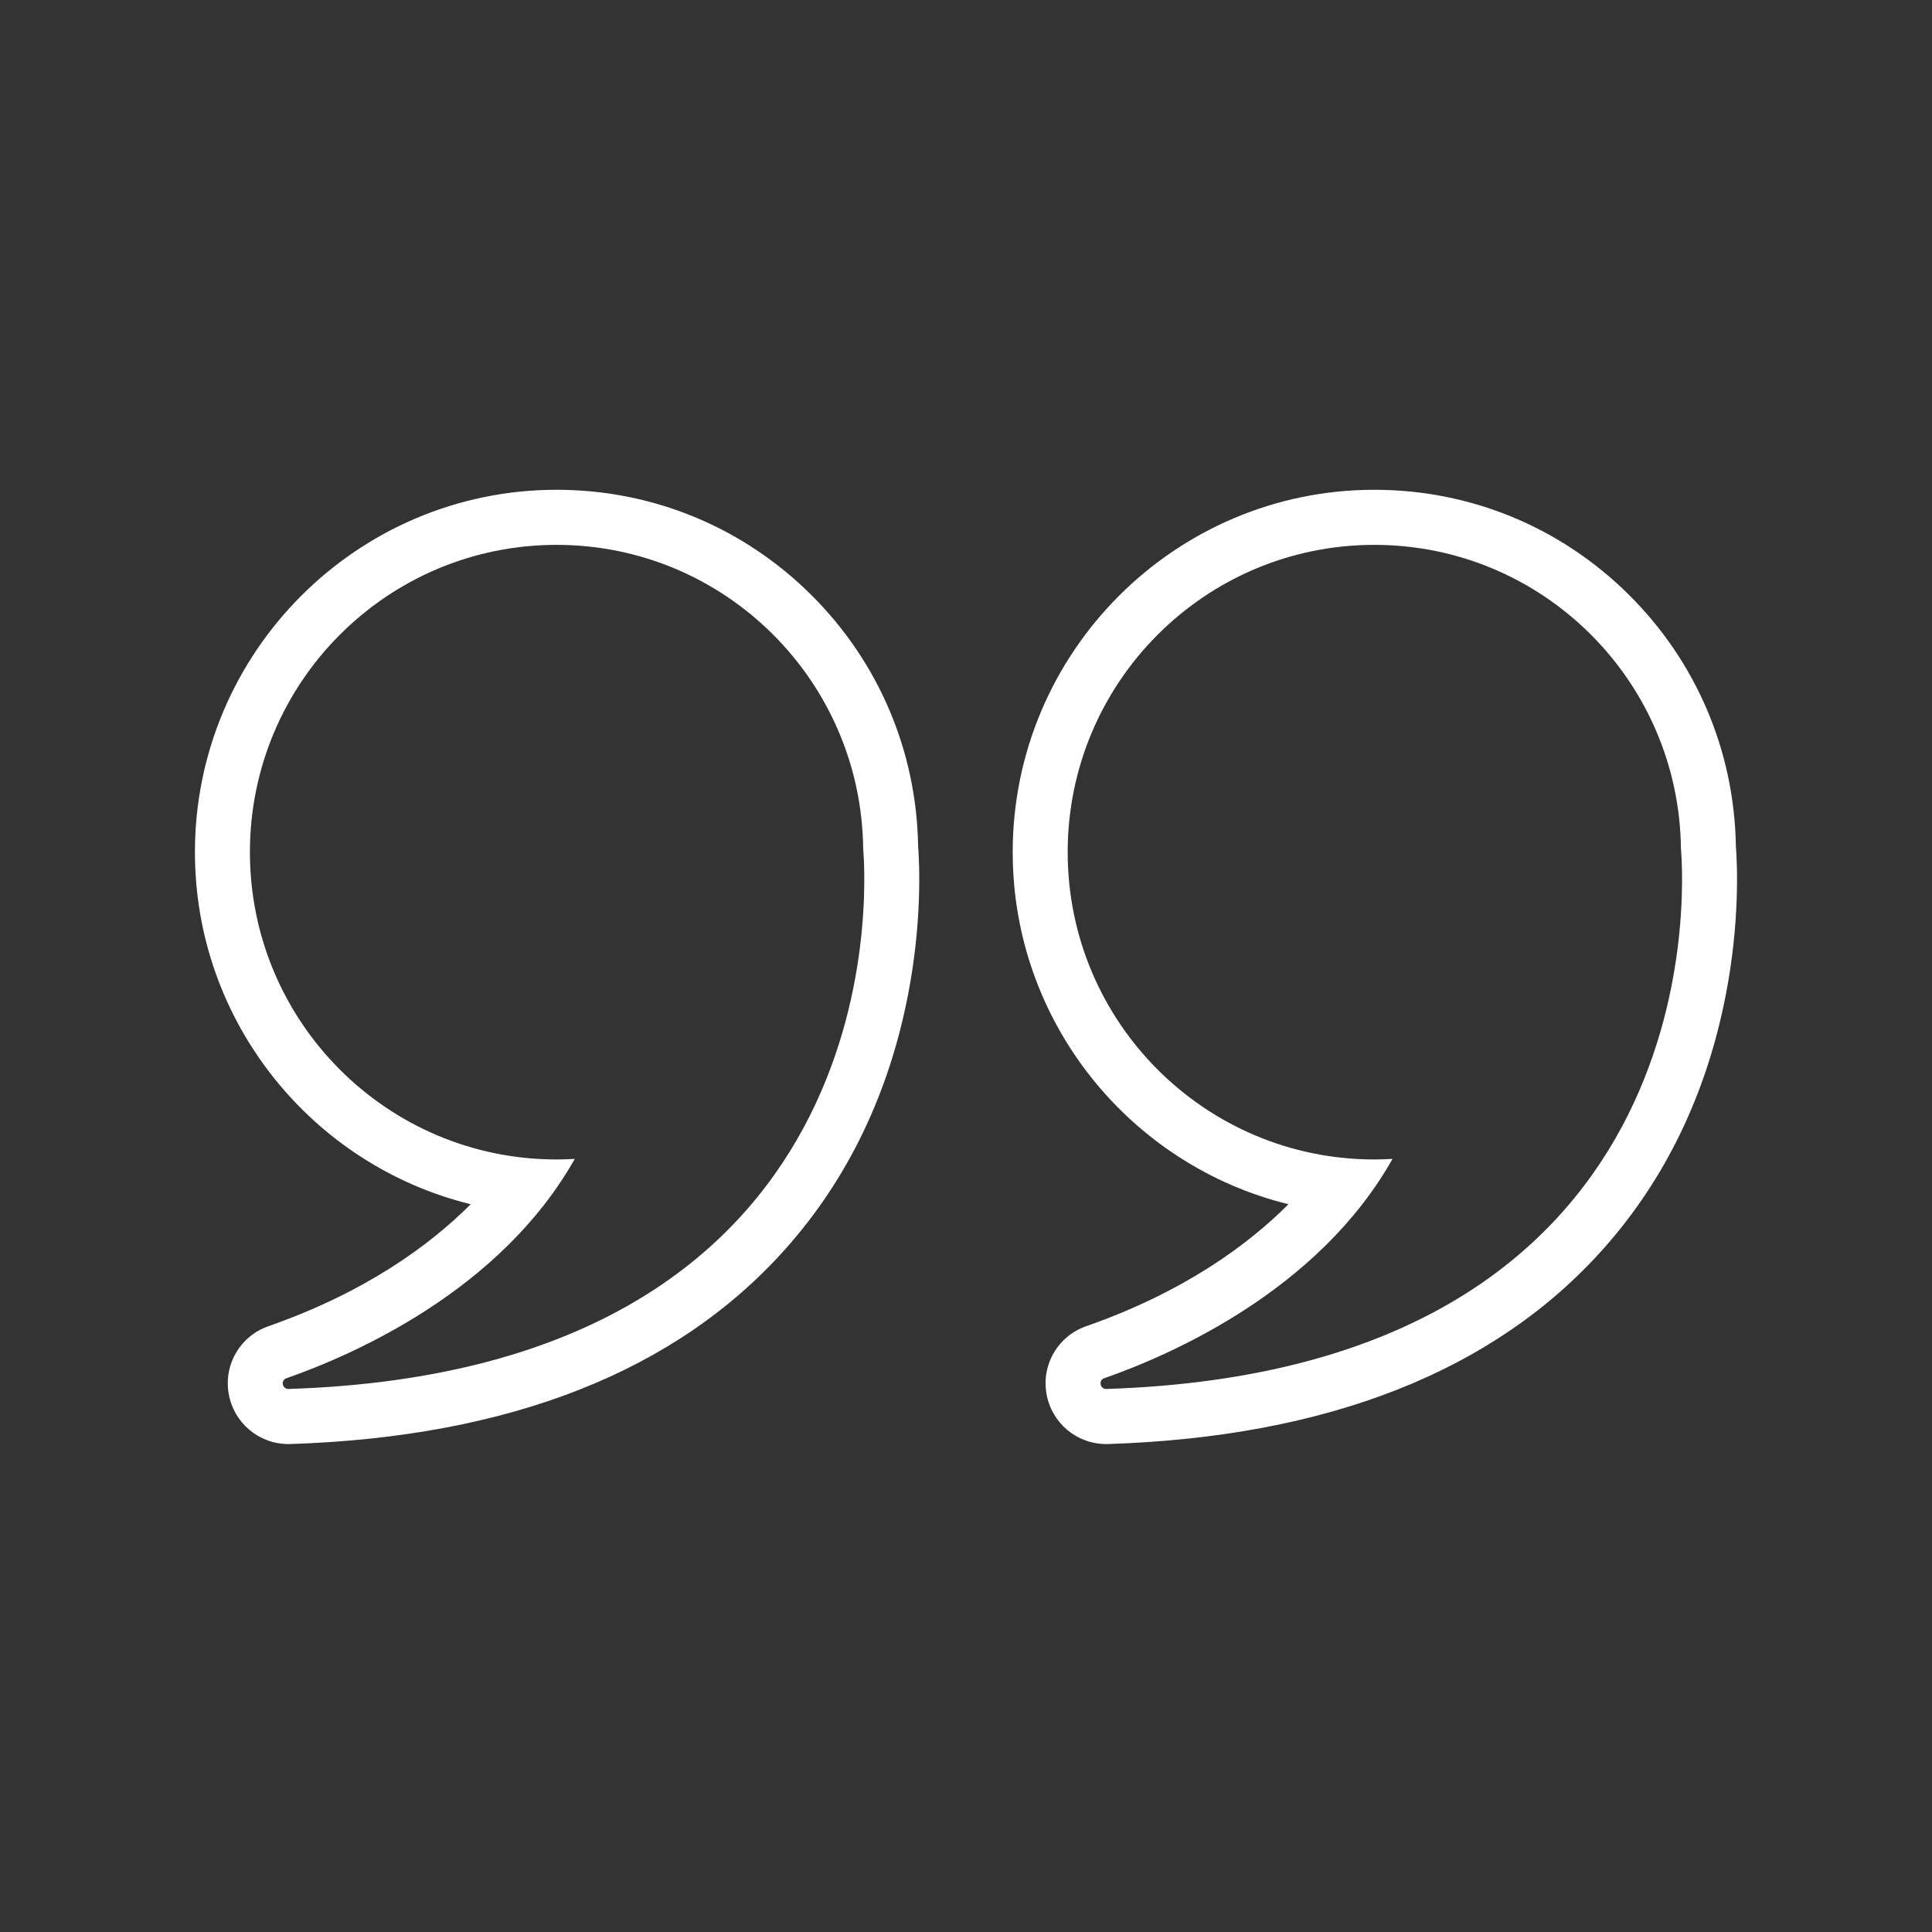 <?xml version="1.0" encoding="UTF-8"?>
<svg xmlns="http://www.w3.org/2000/svg" xmlns:xlink="http://www.w3.org/1999/xlink" width="500" zoomAndPan="magnify" viewBox="0 0 375 375" height="500" preserveAspectRatio="xMidYMid meet" version="1.0">
  <rect x="0" y="0" width="375" height="375" fill="#333333" stroke="none"/>
  <defs>
    <clipPath id="fe812af74b">
      <path d="M 37.836 95.062 L 178.535 95.062 L 178.535 280.289 L 37.836 280.289 Z M 37.836 95.062 " clip-rule="nonzero"></path>
    </clipPath>
    <clipPath id="c74b57320a">
      <path d="M 196 95.062 L 337.156 95.062 L 337.156 280.289 L 196 280.289 Z M 196 95.062 " clip-rule="nonzero"></path>
    </clipPath>
  </defs>
  <g clip-path="url(#fe812af74b)">
    <path fill="#ffffff" d="M 108.031 105.758 C 140.68 105.758 167.176 132.098 167.543 164.723 C 168.207 172.754 173.422 265.793 56.027 269.598 C 56.012 269.598 56 269.598 55.984 269.598 C 54.785 269.598 54.438 267.922 55.586 267.52 C 68.809 262.898 97.211 250.426 111.562 224.938 C 110.395 225.004 109.219 225.051 108.031 225.051 C 75.156 225.051 48.508 198.348 48.508 165.402 C 48.508 132.461 75.156 105.758 108.031 105.758 Z M 91.363 233.738 C 83.418 241.703 70.969 250.816 52.074 257.426 C 46.656 259.32 43.422 264.801 44.379 270.465 C 45.344 276.156 50.223 280.289 55.984 280.289 C 56.109 280.289 56.238 280.289 56.367 280.285 C 99.031 278.902 131.391 266.129 152.547 242.32 C 164.559 228.812 172.527 212.25 176.246 193.098 C 178.973 179.043 178.48 167.871 178.207 164.227 C 177.902 145.746 170.52 128.422 157.398 115.406 C 144.176 102.289 126.645 95.066 108.031 95.066 C 69.328 95.066 37.836 126.621 37.836 165.402 C 37.836 198.434 60.68 226.219 91.363 233.738 " fill-opacity="1" fill-rule="nonzero"></path>
  </g>
  <g clip-path="url(#c74b57320a)">
    <path fill="#ffffff" d="M 214.758 269.598 C 214.742 269.598 214.727 269.598 214.711 269.598 C 213.516 269.598 213.168 267.922 214.316 267.52 C 227.539 262.898 255.938 250.426 270.289 224.938 C 269.125 225.004 267.945 225.051 266.762 225.051 C 233.887 225.051 207.238 198.348 207.238 165.402 C 207.238 132.461 233.887 105.758 266.762 105.758 C 299.406 105.758 325.902 132.098 326.27 164.723 C 326.938 172.758 332.148 265.793 214.758 269.598 Z M 316.129 115.406 C 302.902 102.289 285.371 95.066 266.762 95.066 C 228.055 95.066 196.566 126.621 196.566 165.402 C 196.566 198.434 219.406 226.223 250.09 233.738 C 242.145 241.703 229.699 250.816 210.805 257.426 C 205.387 259.32 202.152 264.801 203.109 270.465 C 204.07 276.156 208.953 280.289 214.711 280.289 C 214.84 280.289 214.965 280.289 215.098 280.285 C 257.758 278.902 290.121 266.129 311.277 242.32 C 323.285 228.812 331.258 212.254 334.977 193.102 C 337.703 179.047 337.211 167.871 336.934 164.227 C 336.629 145.746 329.25 128.422 316.129 115.406 " fill-opacity="1" fill-rule="nonzero"></path>
  </g>
</svg>
